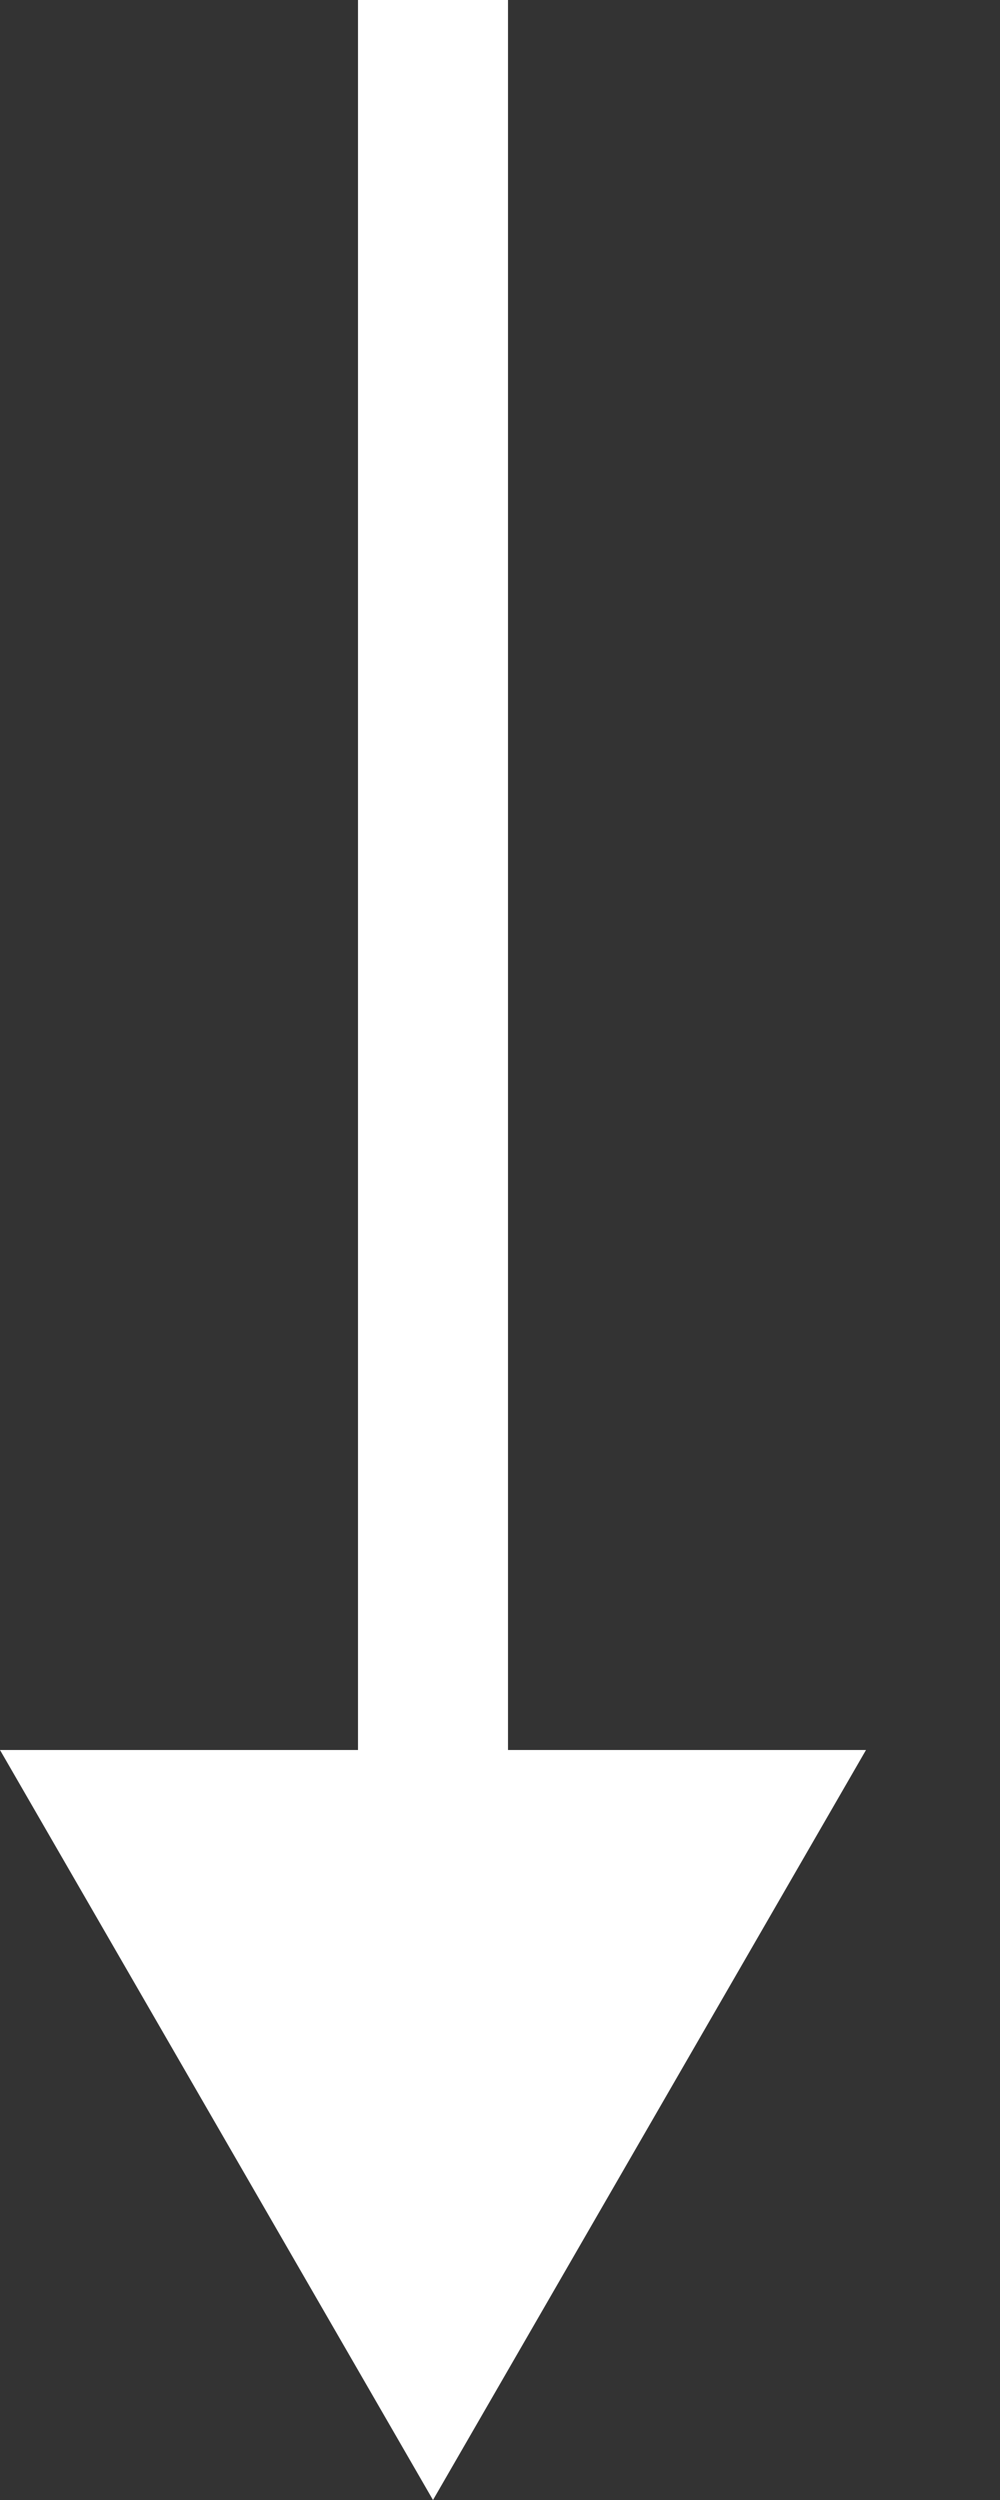 <?xml version="1.0" encoding="UTF-8"?> <svg xmlns="http://www.w3.org/2000/svg" width="4" height="10" viewBox="0 0 4 10" fill="none"><rect x="0" y="0" width="4" height="10" fill="#333333" stroke="none"/><path d="M1.732 10L3.464 7L5.09365e-06 7L1.732 10ZM1.732 0L1.432 1.31134e-08L1.432 7.3L1.732 7.3L2.032 7.3L2.032 -1.31134e-08L1.732 0Z" fill="white"></path></svg> 